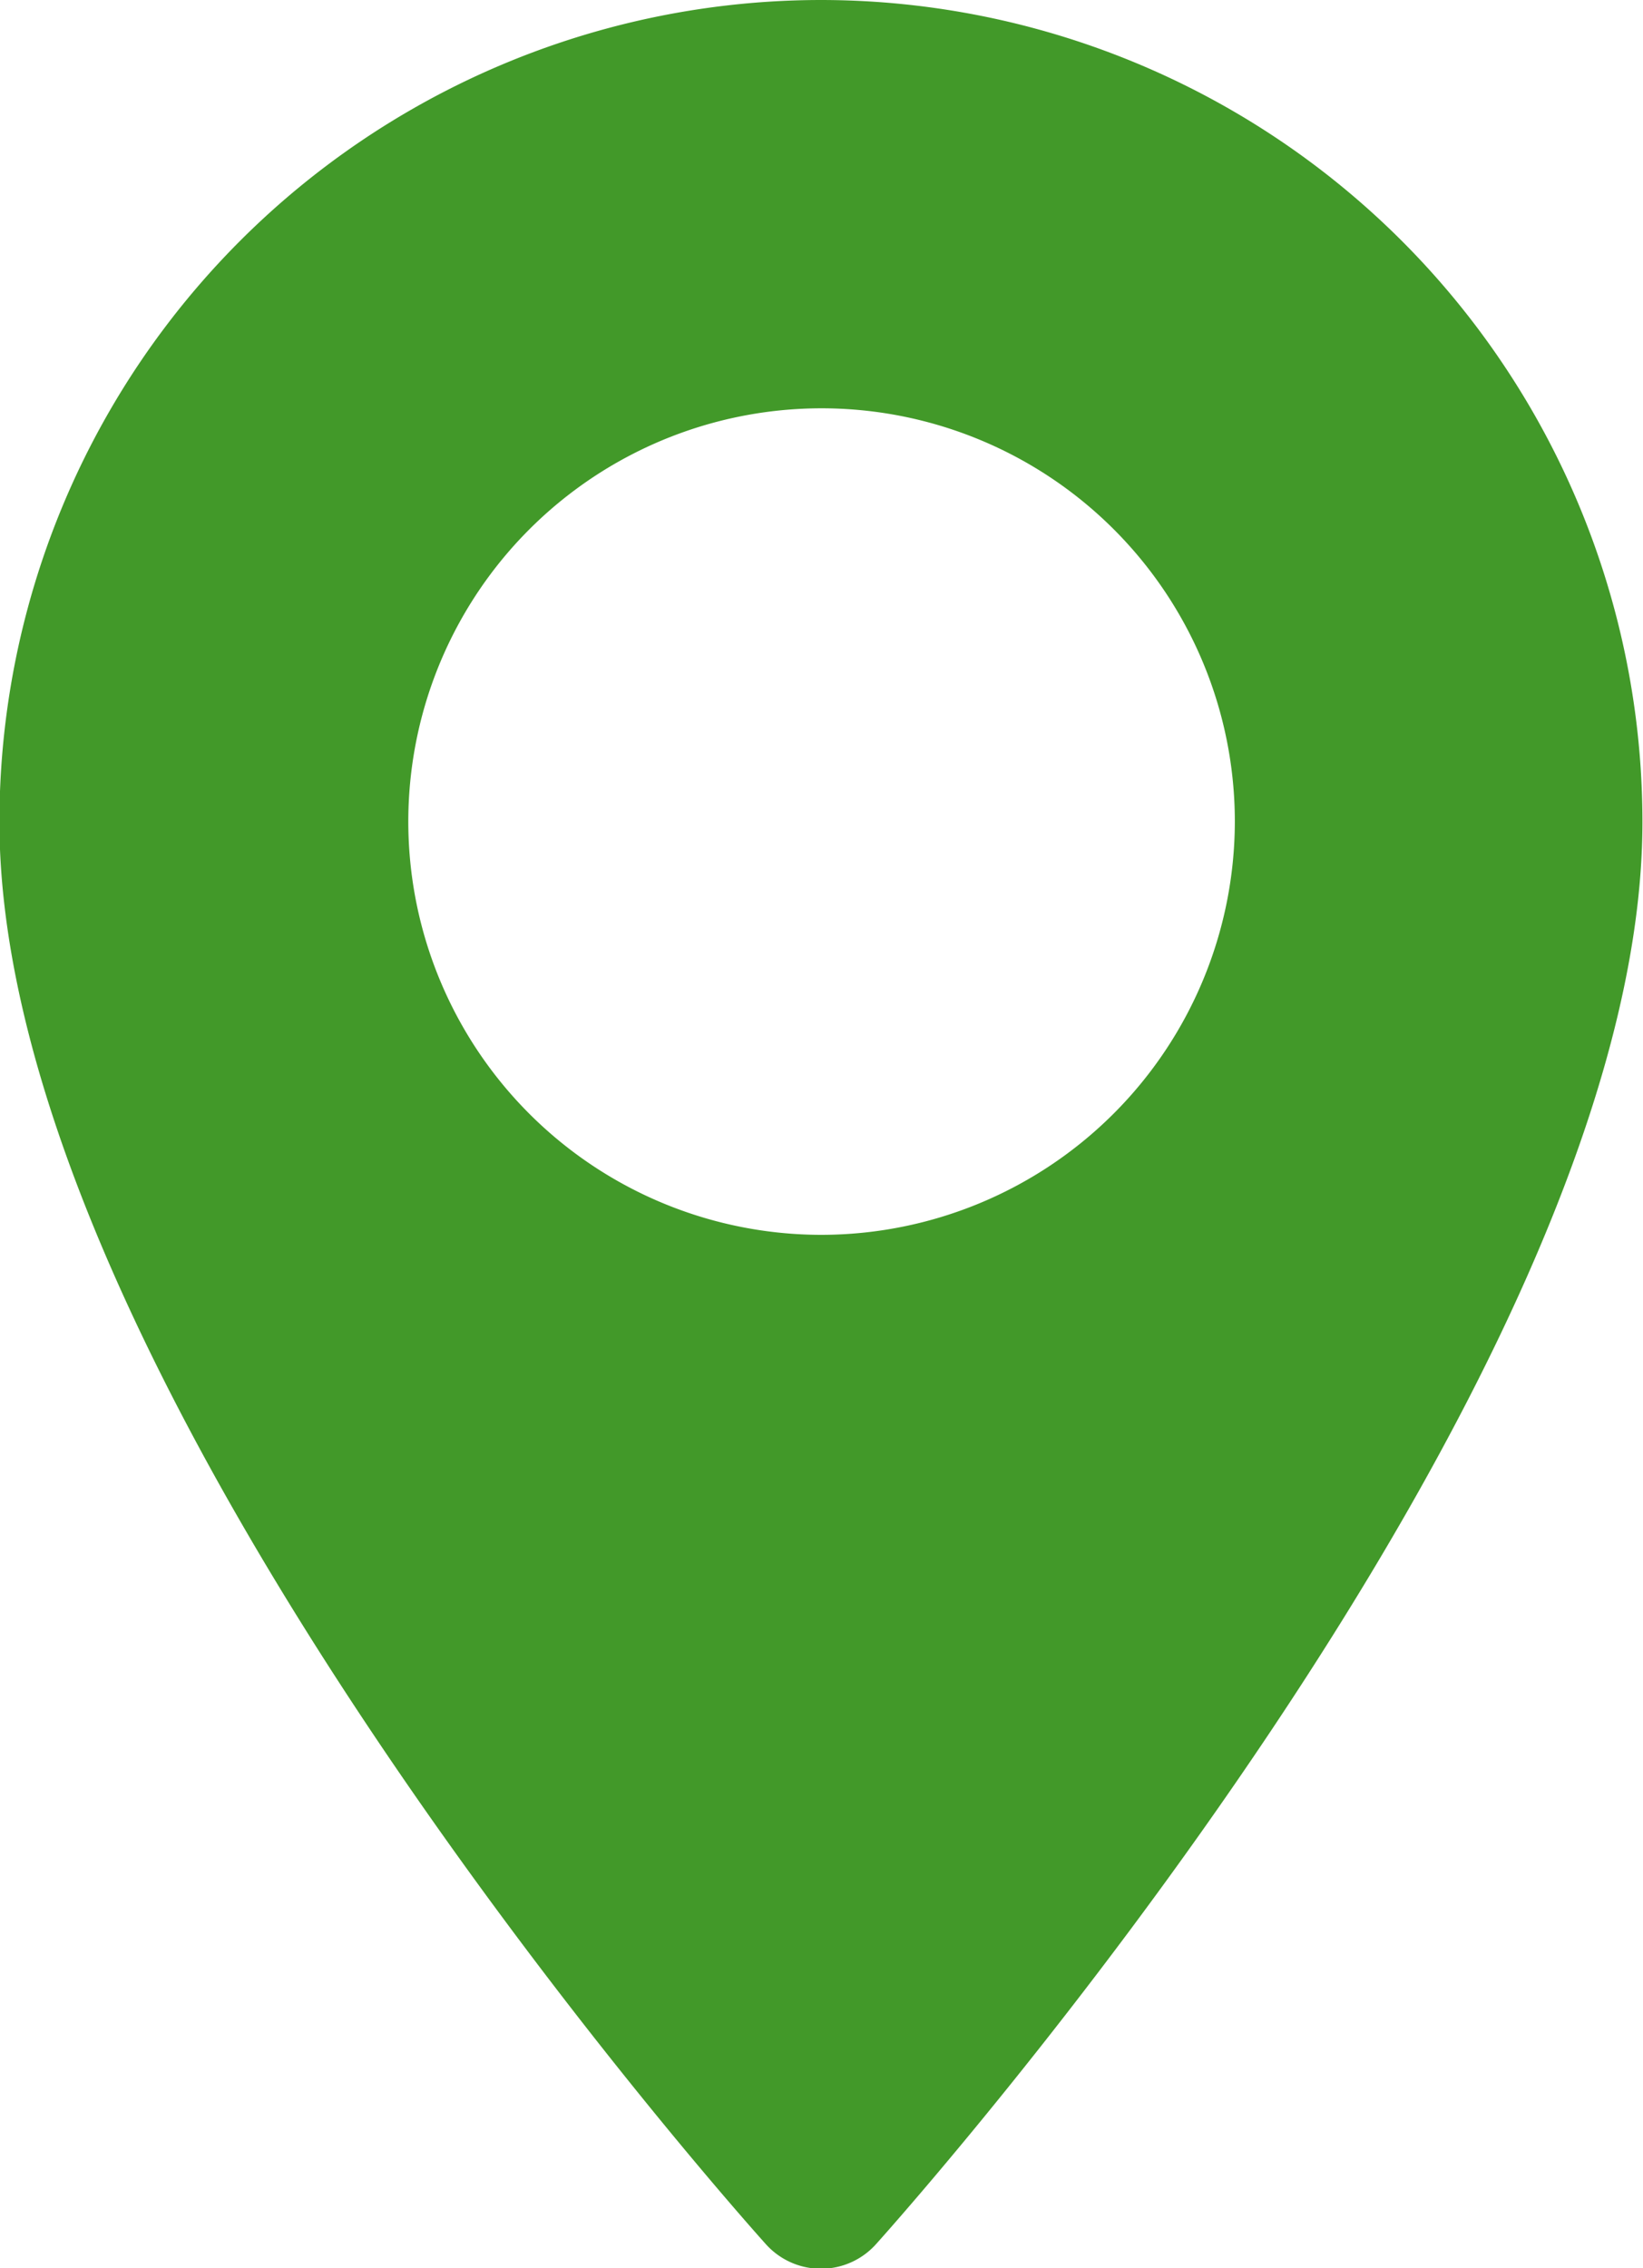 <svg xmlns="http://www.w3.org/2000/svg" width="11.593" height="16.005" viewBox="0 0 11.593 16.005">
  <g id="maps-and-flags" transform="translate(-70.573)">
    <g id="Group_70525" data-name="Group 70525" transform="translate(70.573)">
      <path id="Path_70491" data-name="Path 70491" d="M76.369,0a5.8,5.8,0,0,0-5.8,5.8c0,3.966,5.187,9.789,5.408,10.035a.522.522,0,0,0,.777,0c.221-.246,5.408-6.069,5.408-10.035A5.8,5.8,0,0,0,76.369,0Zm0,8.713A2.916,2.916,0,1,1,79.286,5.8,2.92,2.92,0,0,1,76.369,8.713Z" transform="translate(-70.573)" fill="#429929"/>
    </g>
  </g>
</svg>
